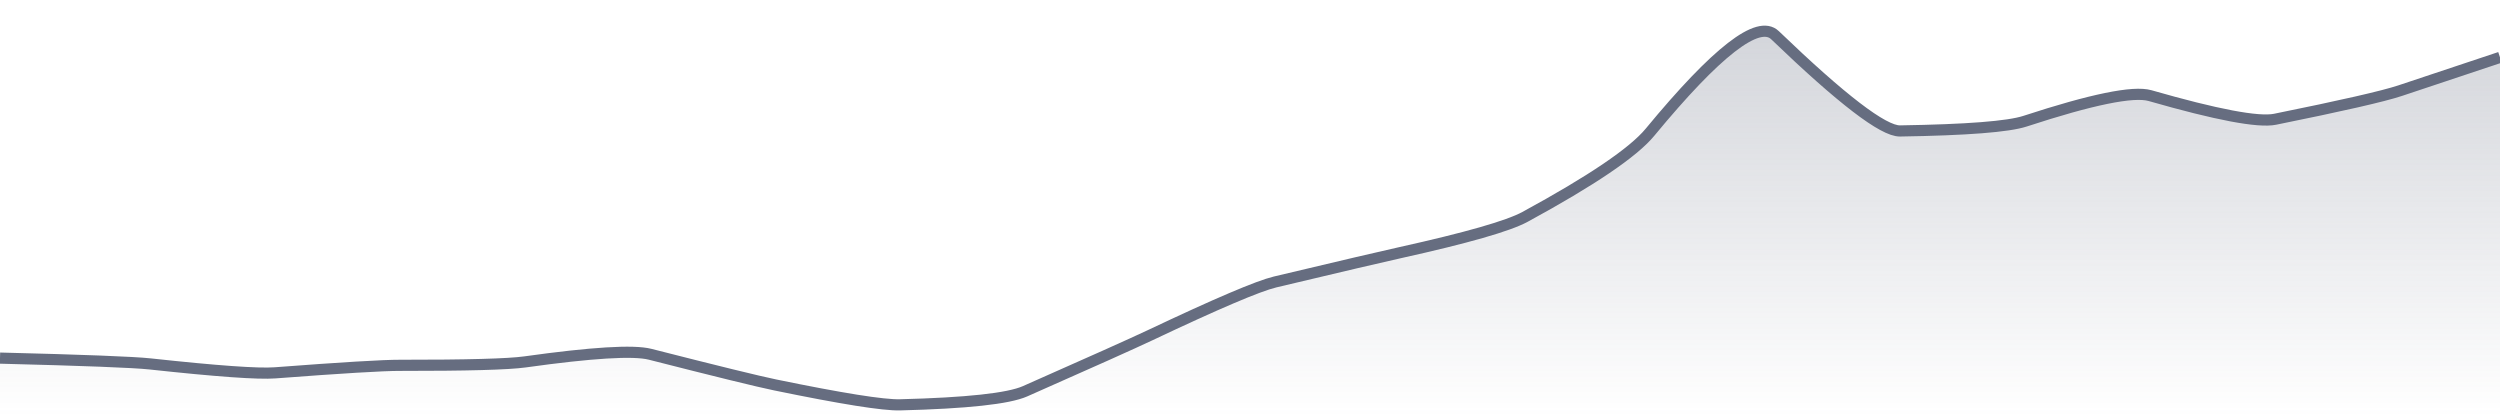 <svg xmlns="http://www.w3.org/2000/svg" viewBox="0 0 336 56" width="336" height="56">
  <defs>
    <linearGradient id="gradient" x1="0" y1="0" x2="0" y2="1">
      <stop offset="0%" stop-color="#666D80" stop-opacity="0.3" />
      <stop offset="100%" stop-color="#666D80" stop-opacity="0" />
    </linearGradient>
  </defs>
  <path d="M 0,48.13 Q 16.8,48.55 20.16,48.91 Q 33.6,50.37 36.96,50.11 Q 50.4,49.09 53.76,49.1 Q 67.2,49.11 70.56,48.64 Q 84,46.76 87.36,47.61 Q 100.8,51.04 104.16,51.73 Q 117.6,54.5 120.96,54.41 Q 134.4,54.07 137.76,52.59 Q 151.2,46.65 154.56,45.06 Q 168,38.7 171.36,37.9 Q 184.8,34.7 188.16,33.96 Q 201.6,30.98 204.96,29.15 Q 218.4,21.84 221.76,17.77 Q 235.2,1.5 238.56,4.73 Q 252,17.65 255.36,17.6 Q 268.8,17.39 272.16,16.29 Q 285.6,11.89 288.96,12.85 Q 302.4,16.71 305.76,16.03 Q 319.2,13.31 322.56,12.19 T 336,7.71 L 336,56 L 0,56 Z" fill="url(#gradient)" />
  <path d="M 0,48.13 Q 16.8,48.55 20.16,48.91 Q 33.6,50.37 36.96,50.11 Q 50.4,49.09 53.76,49.1 Q 67.2,49.11 70.56,48.64 Q 84,46.76 87.36,47.61 Q 100.8,51.04 104.16,51.73 Q 117.6,54.5 120.96,54.41 Q 134.4,54.07 137.76,52.59 Q 151.2,46.65 154.56,45.06 Q 168,38.7 171.36,37.9 Q 184.8,34.7 188.16,33.96 Q 201.6,30.98 204.96,29.15 Q 218.4,21.84 221.76,17.77 Q 235.2,1.5 238.56,4.73 Q 252,17.65 255.36,17.6 Q 268.8,17.39 272.16,16.29 Q 285.6,11.89 288.96,12.85 Q 302.4,16.71 305.76,16.03 Q 319.2,13.31 322.56,12.19 T 336,7.71" fill="none" stroke="#666D80" stroke-width="1.5" />
</svg>